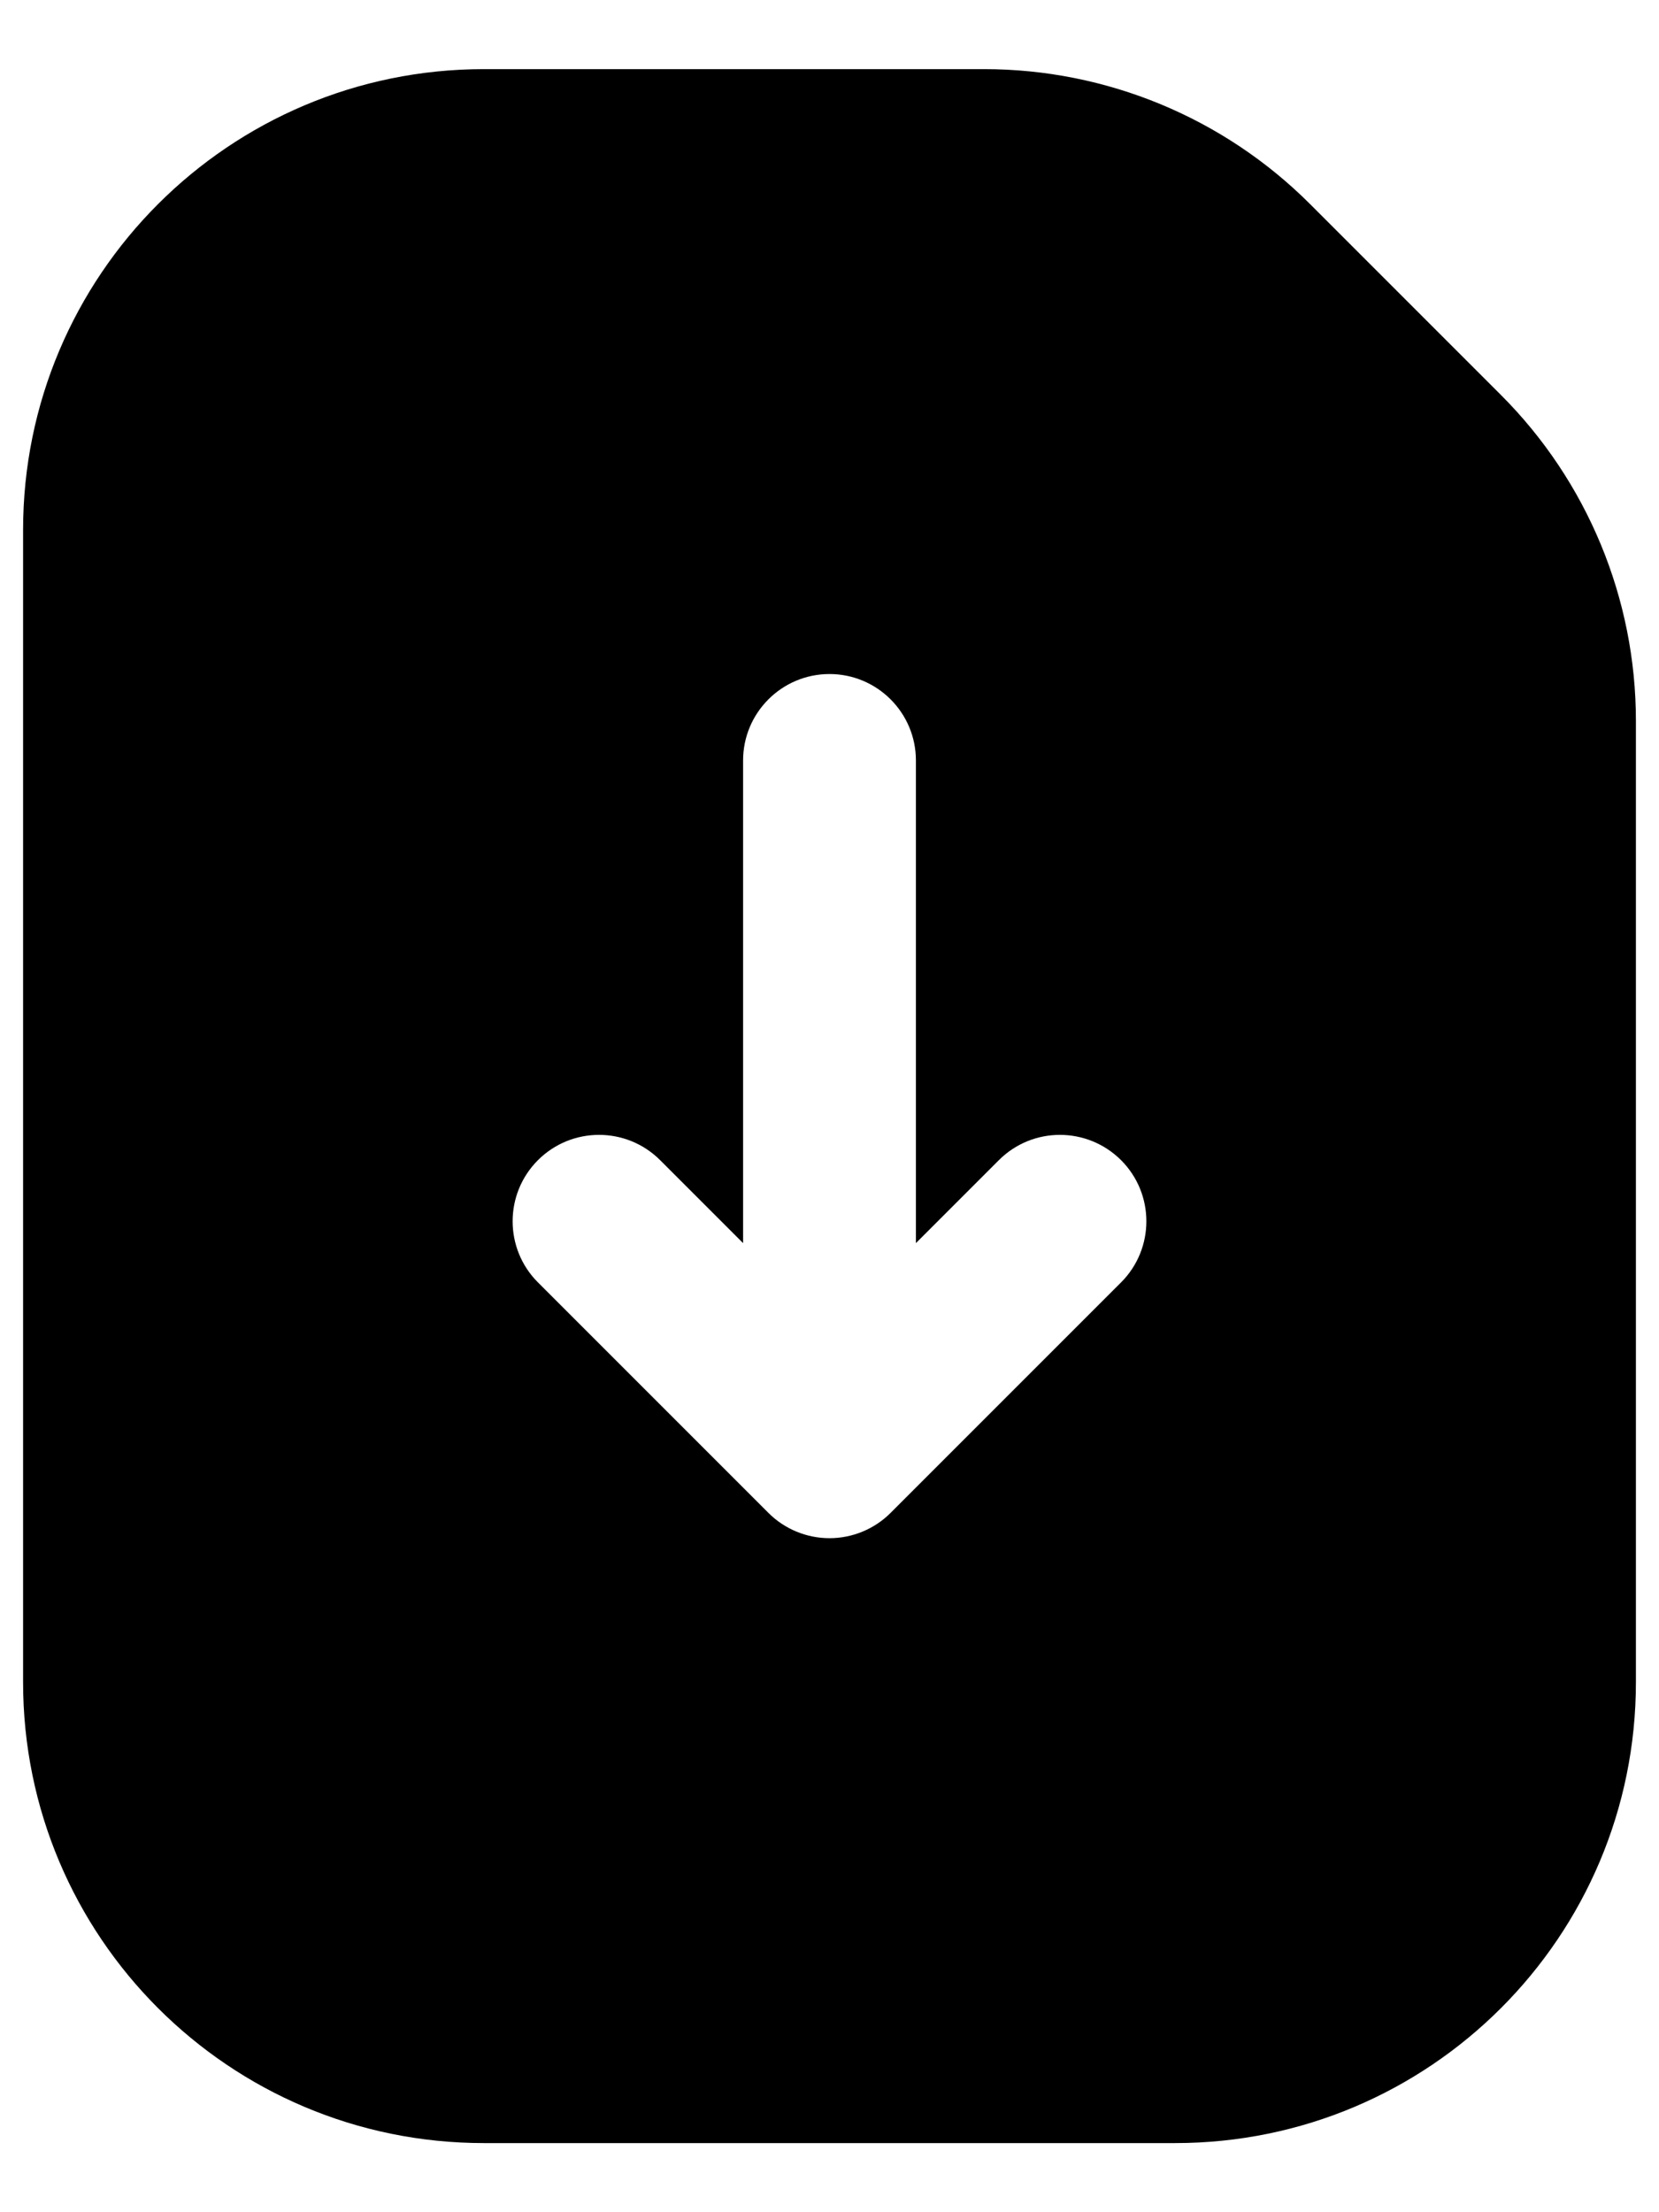 <svg width="12" height="16" viewBox="0 0 12 16" fill="none" xmlns="http://www.w3.org/2000/svg">
<path fill-rule="evenodd" clip-rule="evenodd" d="M3.5 0.5H7.119C8.003 0.5 8.851 0.851 9.476 1.476L10.857 2.857C11.482 3.482 11.833 4.33 11.833 5.214V12.167C11.833 14.008 10.341 15.5 8.5 15.5H3.5C1.659 15.5 0.167 14.008 0.167 12.167V3.833C0.167 1.992 1.659 0.5 3.5 0.5ZM6.625 5.5C6.625 5.155 6.345 4.875 6 4.875C5.655 4.875 5.375 5.155 5.375 5.5V8.991L4.775 8.391C4.531 8.147 4.135 8.147 3.891 8.391C3.647 8.635 3.647 9.031 3.891 9.275L5.558 10.942C5.675 11.059 5.834 11.125 6 11.125C6.166 11.125 6.325 11.059 6.442 10.942L8.109 9.275C8.353 9.031 8.353 8.635 8.109 8.391C7.864 8.147 7.469 8.147 7.225 8.391L6.625 8.991V5.5Z" fill="black"/>
</svg>
